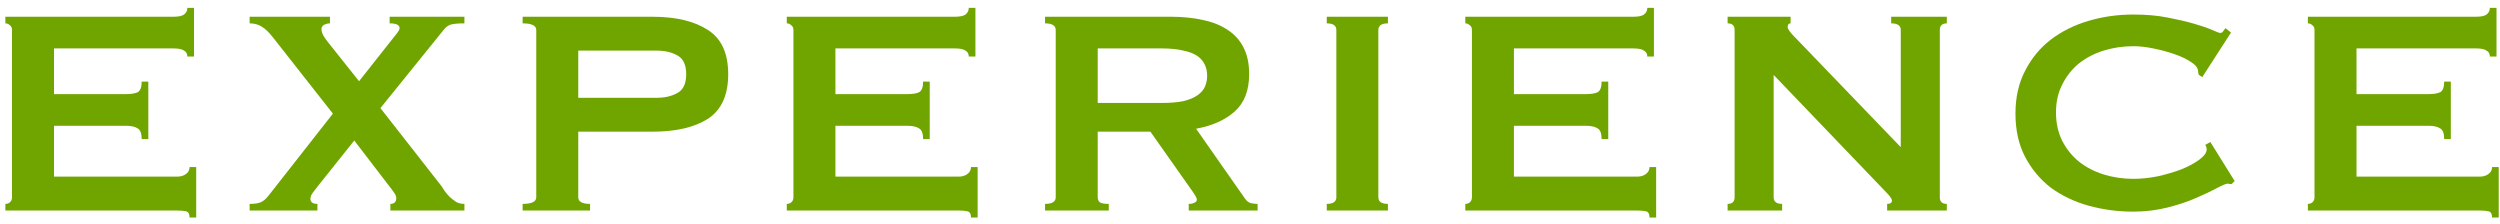 <svg width="190" height="17" viewBox="0 0 190 17" fill="none" xmlns="http://www.w3.org/2000/svg">
<path d="M14.24 4.296C14.24 4.09 14.156 3.941 13.988 3.848C13.839 3.736 13.568 3.68 13.176 3.68L4.104 3.68L4.104 7.152L9.592 7.152C9.966 7.152 10.255 7.105 10.46 7.012C10.665 6.9 10.768 6.629 10.768 6.2L11.272 6.2L11.272 10.568L10.768 10.568C10.768 10.138 10.665 9.868 10.46 9.756C10.255 9.625 9.966 9.56 9.592 9.56L4.104 9.56L4.104 13.424L13.456 13.424C13.736 13.424 13.96 13.358 14.128 13.228C14.315 13.097 14.408 12.92 14.408 12.696L14.912 12.696L14.912 16.532L14.408 16.532C14.408 16.252 14.315 16.093 14.128 16.056C13.96 16.018 13.736 16 13.456 16L0.408 16L0.408 15.496C0.539 15.496 0.651 15.458 0.744 15.384C0.856 15.29 0.912 15.16 0.912 14.992L0.912 2.28C0.912 2.112 0.856 1.99 0.744 1.916C0.651 1.822 0.539 1.776 0.408 1.776L0.408 1.272L13.176 1.272C13.568 1.272 13.839 1.216 13.988 1.104C14.156 0.973 14.24 0.805 14.24 0.6L14.744 0.6L14.744 4.296L14.24 4.296Z" fill="#70A500"/>
<path d="M25.076 1.776C24.927 1.776 24.777 1.813 24.628 1.888C24.497 1.962 24.432 2.074 24.432 2.224C24.432 2.354 24.479 2.513 24.572 2.7C24.684 2.886 24.824 3.082 24.992 3.288L27.288 6.172L29.612 3.232C29.817 2.97 29.995 2.746 30.144 2.56C30.293 2.373 30.368 2.233 30.368 2.14C30.368 1.897 30.116 1.776 29.612 1.776L29.612 1.272L35.296 1.272L35.296 1.776C34.848 1.776 34.512 1.804 34.288 1.86C34.083 1.916 33.905 2.037 33.756 2.224L28.912 8.216L33.56 14.152C33.635 14.264 33.719 14.394 33.812 14.544C33.924 14.693 34.055 14.842 34.204 14.992C34.353 15.122 34.512 15.244 34.68 15.356C34.867 15.449 35.072 15.496 35.296 15.496L35.296 16L29.668 16L29.668 15.496C29.967 15.496 30.116 15.346 30.116 15.048C30.116 14.917 30.051 14.768 29.92 14.6C29.808 14.432 29.668 14.245 29.5 14.04L26.924 10.68L24.152 14.152C24.059 14.282 23.937 14.441 23.788 14.628C23.657 14.796 23.592 14.954 23.592 15.104C23.592 15.365 23.769 15.496 24.124 15.496L24.124 16L18.972 16L18.972 15.496C19.327 15.496 19.597 15.458 19.784 15.384C19.989 15.309 20.195 15.141 20.4 14.88L25.3 8.636L20.764 2.868C20.447 2.457 20.157 2.177 19.896 2.028C19.635 1.86 19.327 1.776 18.972 1.776L18.972 1.272L25.076 1.272L25.076 1.776Z" fill="#70A500"/>
<path d="M49.912 7.432C50.528 7.432 51.05 7.31 51.48 7.068C51.928 6.825 52.152 6.349 52.152 5.64C52.152 4.93 51.928 4.454 51.48 4.212C51.05 3.969 50.528 3.848 49.912 3.848L43.948 3.848L43.948 7.432L49.912 7.432ZM39.72 16L39.72 15.496C40.41 15.496 40.756 15.328 40.756 14.992L40.756 2.28C40.756 1.944 40.41 1.776 39.72 1.776L39.72 1.272L49.576 1.272C51.368 1.272 52.777 1.608 53.804 2.28C54.83 2.933 55.344 4.053 55.344 5.64C55.344 7.226 54.83 8.356 53.804 9.028C52.777 9.681 51.368 10.008 49.576 10.008L43.948 10.008L43.948 14.992C43.948 15.328 44.246 15.496 44.844 15.496L44.844 16L39.72 16Z" fill="#70A500"/>
<path d="M73.627 4.296C73.627 4.09 73.543 3.941 73.376 3.848C73.226 3.736 72.956 3.68 72.564 3.68L63.492 3.68L63.492 7.152L68.98 7.152C69.353 7.152 69.642 7.105 69.847 7.012C70.053 6.9 70.156 6.629 70.156 6.2L70.66 6.2L70.66 10.568L70.156 10.568C70.156 10.138 70.053 9.868 69.847 9.756C69.642 9.625 69.353 9.56 68.98 9.56L63.492 9.56L63.492 13.424L72.844 13.424C73.124 13.424 73.347 13.358 73.516 13.228C73.702 13.097 73.796 12.92 73.796 12.696L74.3 12.696L74.3 16.532L73.796 16.532C73.796 16.252 73.702 16.093 73.516 16.056C73.347 16.018 73.124 16 72.844 16L59.795 16L59.795 15.496C59.926 15.496 60.038 15.458 60.132 15.384C60.243 15.29 60.3 15.16 60.3 14.992L60.3 2.28C60.3 2.112 60.243 1.99 60.132 1.916C60.038 1.822 59.926 1.776 59.795 1.776L59.795 1.272L72.564 1.272C72.956 1.272 73.226 1.216 73.376 1.104C73.543 0.973 73.627 0.805 73.627 0.6L74.132 0.6L74.132 4.296L73.627 4.296Z" fill="#70A500"/>
<path d="M88.271 7.824C88.943 7.824 89.503 7.777 89.951 7.684C90.399 7.572 90.754 7.422 91.015 7.236C91.277 7.049 91.463 6.834 91.575 6.592C91.687 6.33 91.743 6.05 91.743 5.752C91.743 5.453 91.687 5.182 91.575 4.94C91.463 4.678 91.277 4.454 91.015 4.268C90.754 4.081 90.399 3.941 89.951 3.848C89.503 3.736 88.943 3.68 88.271 3.68L83.427 3.68L83.427 7.824L88.271 7.824ZM88.999 1.272C89.895 1.272 90.707 1.356 91.435 1.524C92.163 1.673 92.789 1.925 93.311 2.28C93.834 2.616 94.235 3.064 94.515 3.624C94.795 4.165 94.935 4.837 94.935 5.64C94.935 6.872 94.571 7.814 93.843 8.468C93.115 9.121 92.135 9.56 90.903 9.784L94.627 15.104C94.758 15.29 94.907 15.402 95.075 15.44C95.262 15.477 95.43 15.496 95.579 15.496L95.579 16L90.343 16L90.343 15.496C90.511 15.496 90.651 15.468 90.763 15.412C90.894 15.356 90.959 15.281 90.959 15.188C90.959 15.094 90.922 14.992 90.847 14.88C90.773 14.749 90.661 14.581 90.511 14.376L87.431 10.008L83.427 10.008L83.427 14.992C83.427 15.16 83.483 15.29 83.595 15.384C83.726 15.458 83.95 15.496 84.267 15.496L84.267 16L79.423 16L79.423 15.496C79.965 15.496 80.235 15.328 80.235 14.992L80.235 2.28C80.235 1.944 79.965 1.776 79.423 1.776L79.423 1.272L88.999 1.272Z" fill="#70A500"/>
<path d="M100.834 15.496C101.32 15.496 101.562 15.328 101.562 14.992L101.562 2.28C101.562 1.944 101.32 1.776 100.834 1.776L100.834 1.272L105.482 1.272L105.482 1.776C104.997 1.776 104.754 1.944 104.754 2.28L104.754 14.992C104.754 15.328 104.997 15.496 105.482 15.496L105.482 16L100.834 16L100.834 15.496Z" fill="#70A500"/>
<path d="M125.195 4.296C125.195 4.09 125.111 3.941 124.943 3.848C124.793 3.736 124.523 3.68 124.131 3.68L115.059 3.68L115.059 7.152L120.547 7.152C120.92 7.152 121.209 7.105 121.415 7.012C121.62 6.9 121.723 6.629 121.723 6.2L122.227 6.2L122.227 10.568L121.723 10.568C121.723 10.138 121.62 9.868 121.415 9.756C121.209 9.625 120.92 9.56 120.547 9.56L115.059 9.56L115.059 13.424L124.411 13.424C124.691 13.424 124.915 13.358 125.083 13.228C125.269 13.097 125.363 12.92 125.363 12.696L125.867 12.696L125.867 16.532L125.363 16.532C125.363 16.252 125.269 16.093 125.083 16.056C124.915 16.018 124.691 16 124.411 16L111.363 16L111.363 15.496C111.493 15.496 111.605 15.458 111.699 15.384C111.811 15.29 111.867 15.16 111.867 14.992L111.867 2.28C111.867 2.112 111.811 1.99 111.699 1.916C111.605 1.822 111.493 1.776 111.363 1.776L111.363 1.272L124.131 1.272C124.523 1.272 124.793 1.216 124.943 1.104C125.111 0.973 125.195 0.805 125.195 0.6L125.699 0.6L125.699 4.296L125.195 4.296Z" fill="#70A500"/>
<path d="M131.298 15.496C131.653 15.496 131.83 15.328 131.83 14.992L131.83 2.28C131.83 1.944 131.653 1.776 131.298 1.776L131.298 1.272L136.086 1.272L136.086 1.776C135.937 1.776 135.862 1.869 135.862 2.056C135.862 2.205 136.049 2.466 136.422 2.84L144.458 11.184L144.458 2.28C144.458 1.944 144.216 1.776 143.73 1.776L143.73 1.272L147.958 1.272L147.958 1.776C147.604 1.776 147.426 1.944 147.426 2.28L147.426 14.992C147.426 15.328 147.604 15.496 147.958 15.496L147.958 16L143.422 16L143.422 15.496C143.665 15.496 143.786 15.412 143.786 15.244C143.786 15.113 143.637 14.898 143.338 14.6L134.798 5.696L134.798 14.992C134.798 15.328 135.013 15.496 135.442 15.496L135.442 16L131.298 16L131.298 15.496Z" fill="#70A500"/>
<path d="M169.611 13.984C169.555 13.984 169.499 13.984 169.443 13.984C169.406 13.965 169.359 13.956 169.303 13.956C169.191 13.956 168.921 14.068 168.491 14.292C168.081 14.516 167.549 14.768 166.895 15.048C166.261 15.328 165.533 15.57 164.711 15.776C163.89 15.981 163.031 16.084 162.135 16.084C160.959 16.084 159.83 15.934 158.747 15.636C157.665 15.337 156.703 14.88 155.863 14.264C155.042 13.629 154.389 12.845 153.903 11.912C153.418 10.978 153.175 9.886 153.175 8.636C153.175 7.404 153.418 6.321 153.903 5.388C154.389 4.436 155.042 3.642 155.863 3.008C156.703 2.373 157.665 1.897 158.747 1.58C159.83 1.262 160.959 1.104 162.135 1.104C163.087 1.104 163.946 1.178 164.711 1.328C165.495 1.477 166.177 1.636 166.755 1.804C167.334 1.972 167.791 2.13 168.127 2.28C168.463 2.429 168.669 2.504 168.743 2.504C168.837 2.504 168.911 2.457 168.967 2.364C169.042 2.27 169.098 2.196 169.135 2.14L169.555 2.476L167.371 5.864L167.091 5.668C167.091 5.612 167.082 5.556 167.063 5.5C167.063 5.444 167.054 5.378 167.035 5.304C166.998 5.098 166.811 4.893 166.475 4.688C166.139 4.464 165.719 4.268 165.215 4.1C164.73 3.932 164.207 3.792 163.647 3.68C163.106 3.568 162.602 3.512 162.135 3.512C161.351 3.512 160.595 3.624 159.867 3.848C159.158 4.072 158.533 4.398 157.991 4.828C157.469 5.257 157.049 5.789 156.731 6.424C156.414 7.04 156.255 7.749 156.255 8.552C156.255 9.354 156.414 10.073 156.731 10.708C157.049 11.324 157.469 11.846 157.991 12.276C158.533 12.705 159.158 13.032 159.867 13.256C160.595 13.48 161.351 13.592 162.135 13.592C162.733 13.592 163.358 13.526 164.011 13.396C164.665 13.246 165.262 13.069 165.803 12.864C166.345 12.64 166.793 12.397 167.147 12.136C167.521 11.856 167.707 11.594 167.707 11.352C167.707 11.221 167.67 11.109 167.595 11.016L167.987 10.792L169.835 13.76L169.611 13.984Z" fill="#70A500"/>
<path d="M189.23 4.296C189.23 4.09 189.146 3.941 188.978 3.848C188.829 3.736 188.558 3.68 188.166 3.68L179.094 3.68L179.094 7.152L184.582 7.152C184.956 7.152 185.245 7.105 185.45 7.012C185.656 6.9 185.758 6.629 185.758 6.2L186.262 6.2L186.262 10.568L185.758 10.568C185.758 10.138 185.656 9.868 185.45 9.756C185.245 9.625 184.956 9.56 184.582 9.56L179.094 9.56L179.094 13.424L188.446 13.424C188.726 13.424 188.95 13.358 189.118 13.228C189.305 13.097 189.398 12.92 189.398 12.696L189.902 12.696L189.902 16.532L189.398 16.532C189.398 16.252 189.305 16.093 189.118 16.056C188.95 16.018 188.726 16 188.446 16L175.398 16L175.398 15.496C175.529 15.496 175.641 15.458 175.734 15.384C175.846 15.29 175.902 15.16 175.902 14.992L175.902 2.28C175.902 2.112 175.846 1.99 175.734 1.916C175.641 1.822 175.529 1.776 175.398 1.776L175.398 1.272L188.166 1.272C188.558 1.272 188.829 1.216 188.978 1.104C189.146 0.973 189.23 0.805 189.23 0.6L189.734 0.6L189.734 4.296L189.23 4.296Z" fill="#70A500"/>
</svg>
